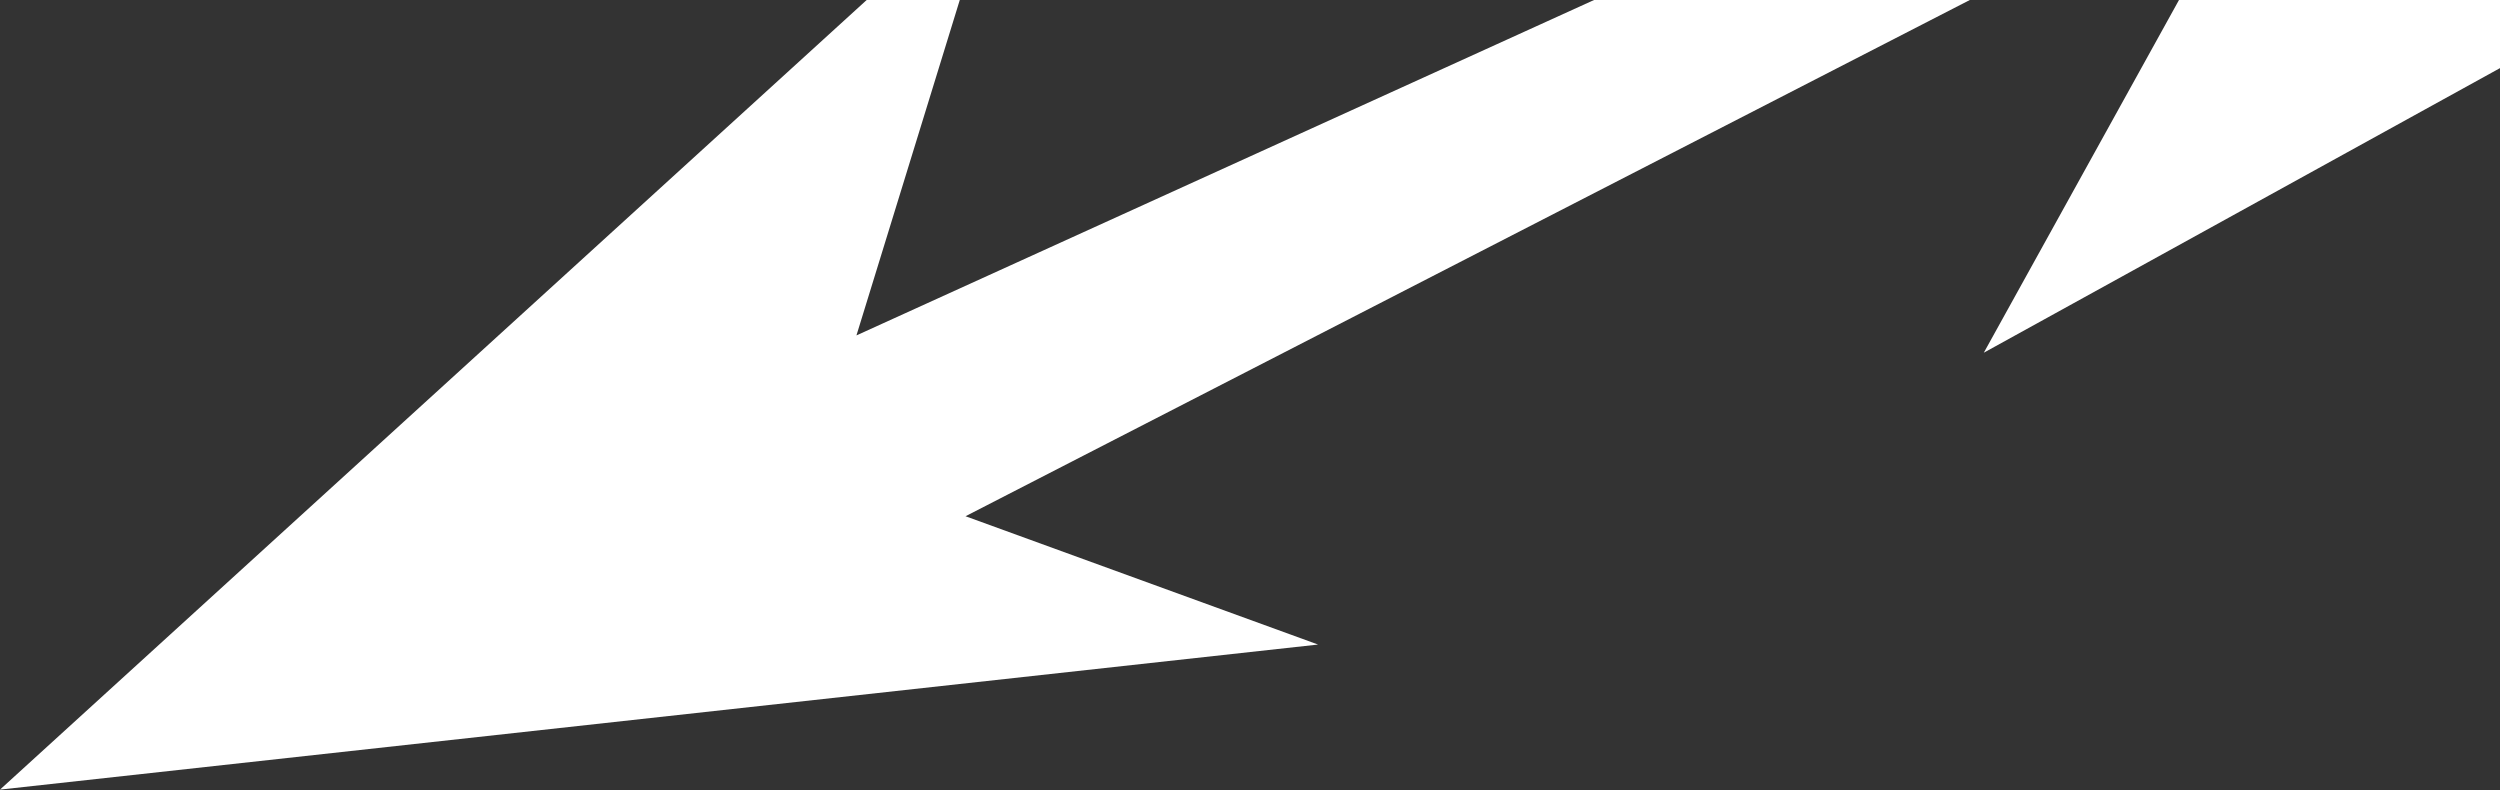 <svg width="1177" height="372" viewBox="0 0 1177 372" fill="none" xmlns="http://www.w3.org/2000/svg">
<rect x="0" y="0" width="1177" height="372" fill="#333333" stroke="none"/>
<path d="M620.542 303.453L0 371.746L468.971 -55.52L403.213 157.912L1230 -218.05L1131.15 -16.664L1526.55 -160.657L933.974 166.055L1065.02 -70.745L454.568 243.043L620.542 303.453Z" fill="white"/>
</svg>
